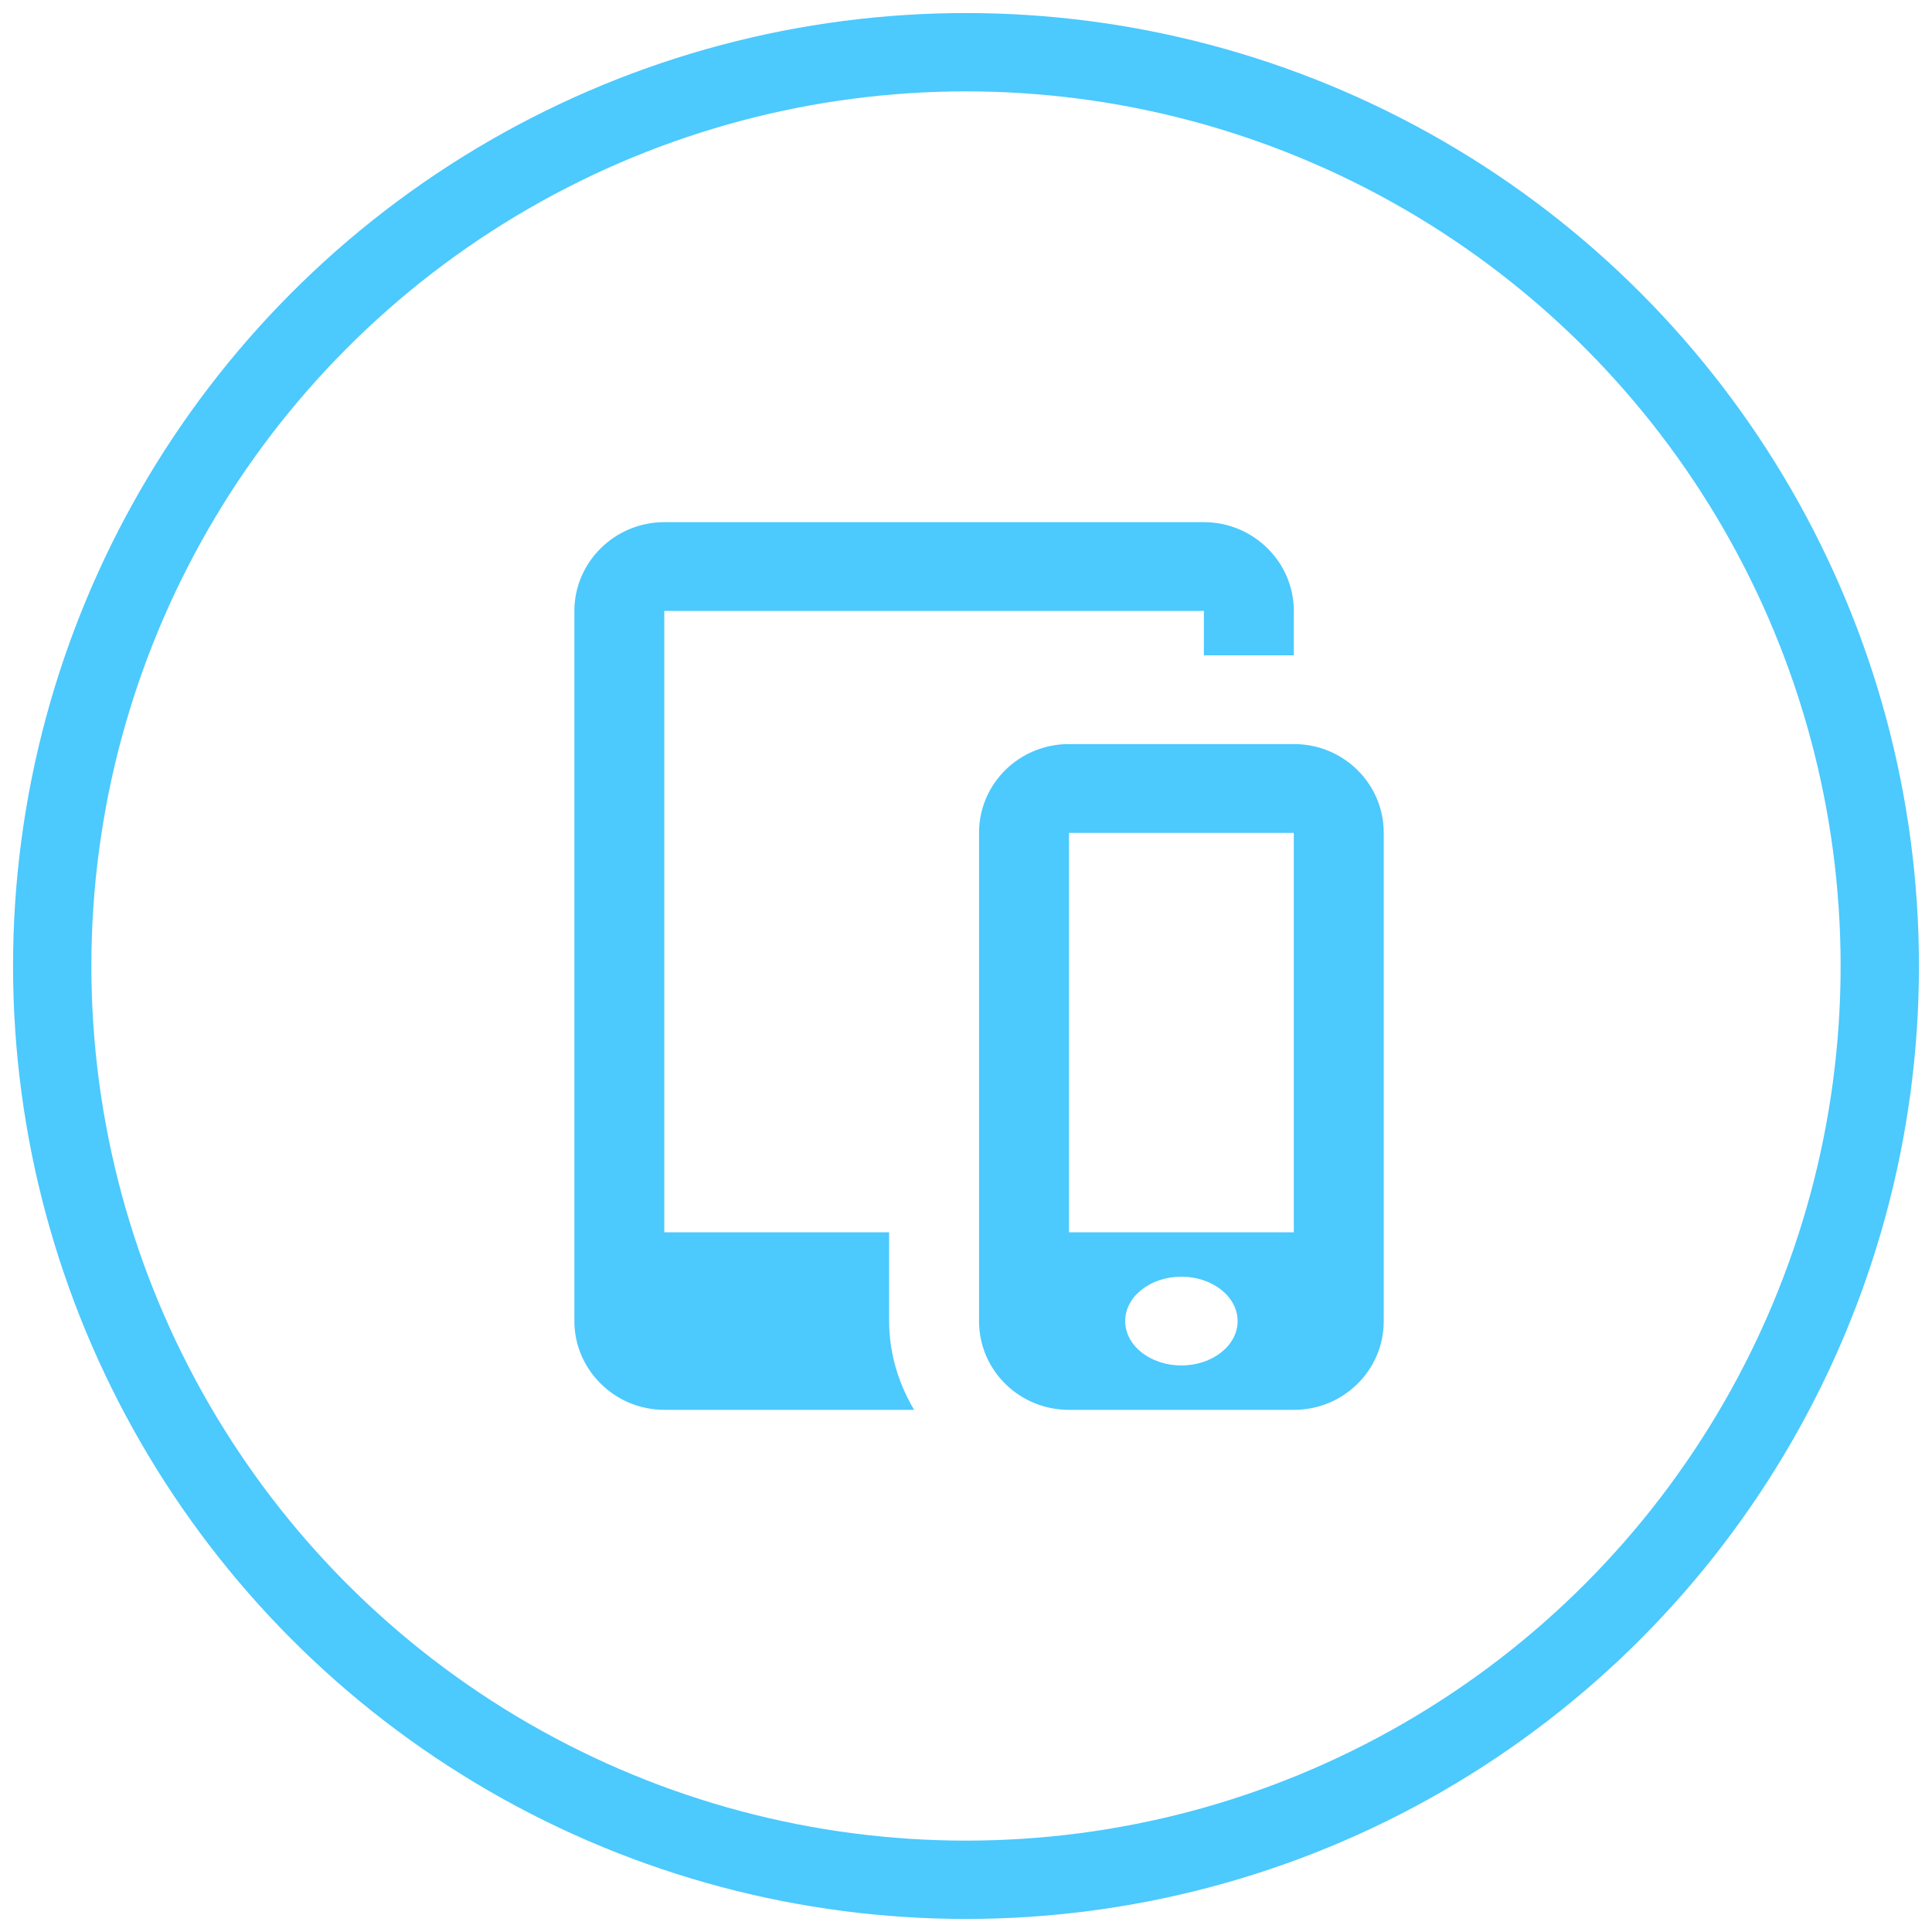 <?xml version="1.0" encoding="UTF-8"?>
<svg width="74px" height="74px" viewBox="0 0 74 74" version="1.1" xmlns="http://www.w3.org/2000/svg" xmlns:xlink="http://www.w3.org/1999/xlink">
    <!-- Generator: Sketch 55.2 (78181) - https://sketchapp.com -->
    <title>Group 22</title>
    <desc>Created with Sketch.</desc>
    <g id="Cobertura-Digital" stroke="none" stroke-width="1" fill="none" fill-rule="evenodd">
        <g id="Cobertura-Digital---Landing-2-Dropdown" transform="translate(-1038, -5298)">
            <g id="Group-18" transform="translate(200, 5269)">
                <g id="Group-22" transform="translate(840, 31)">
                    <g id="Group-11" stroke="#4CC9FD" stroke-width="3">
                        <g id="Group-4">
                            <g id="Group-9">
                                <circle id="Oval" cx="35" cy="35" r="35"></circle>
                            </g>
                        </g>
                    </g>
                    <g id="tablet-mobile-combo" transform="translate(20, 18)" fill="#4CC9FD" fill-rule="nonzero">
                        <path d="M27.562,8.5 L18.938,8.5 C17.039,8.5 15.5,10.019 15.5,11.894 L15.5,30.606 C15.5,32.48 17.039,34 18.938,34 L27.562,34 C29.461,34 31,32.48 31,30.606 L31,11.894 C31,10.019 29.461,8.5 27.562,8.5 Z M23.25,32.3 C22.061,32.3 21.097,31.54 21.097,30.6 C21.097,29.66 22.061,28.9 23.25,28.9 C24.437,28.9 25.403,29.66 25.403,30.6 C25.403,31.54 24.437,32.3 23.25,32.3 Z M27.556,27.2 L18.944,27.2 L18.944,11.9 L27.556,11.9 L27.556,27.2 Z M12.056,27.2 L3.444,27.2 L3.444,3.4 L24.111,3.4 L24.111,5.1 L27.556,5.1 L27.556,3.4 C27.556,1.528 26.007,0 24.111,0 L3.444,0 C1.551,0 0,1.528 0,3.4 L0,30.6 C0,32.469 1.551,34 3.444,34 L13.012,34 C12.42,32.997 12.056,31.848 12.056,30.606 L12.056,27.2 Z" id="Shape"></path>
                    </g>
                </g>
            </g>
        </g>
    </g>
</svg>